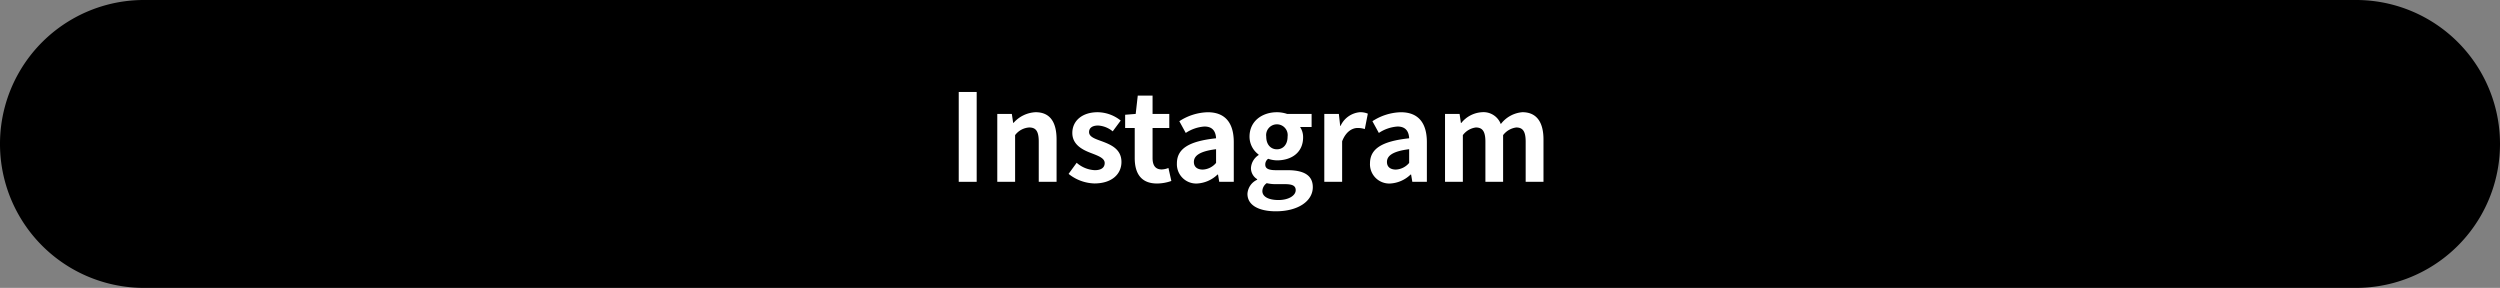 <svg xmlns="http://www.w3.org/2000/svg" width="330" height="38" viewBox="0 0 330 38">
    <rect x="0" y="0" width="330" height="38" fill="#808080" stroke="none"/>
    <defs>
        <clipPath id="e8wha5gfia">
            <path data-name="사각형 532" style="fill:none" d="M0 0h330v38H0z"/>
        </clipPath>
    </defs>
    <g data-name="그룹 743" style="clip-path:url(#e8wha5gfia)">
        <path data-name="패스 17271" d="M19 0h292a19 19 0 0 1 0 38H19a19 19 0 0 1 0-38"/>
        <path data-name="사각형 531" transform="translate(126.553 12.14)" style="fill:#fff" d="M0 0h2.369v11.86H0z"/>
        <path data-name="패스 17272" d="M131.641 15.036h1.92l.177 1.185h.048a4.127 4.127 0 0 1 2.913-1.409c1.936 0 2.769 1.345 2.769 3.6V24h-2.353v-5.3c0-1.393-.384-1.873-1.265-1.873a2.519 2.519 0 0 0-1.856 1.009V24h-2.353z" style="fill:#fff"/>
        <path data-name="패스 17273" d="m141.048 22.96 1.072-1.473a3.9 3.9 0 0 0 2.4.976c.9 0 1.3-.384 1.3-.944 0-.672-.928-.976-1.873-1.344-1.136-.433-2.4-1.121-2.4-2.625 0-1.6 1.3-2.737 3.346-2.737a4.966 4.966 0 0 1 3.041 1.1l-1.057 1.425a3.33 3.33 0 0 0-1.921-.769c-.816 0-1.2.352-1.2.865 0 .656.832.9 1.776 1.248 1.185.448 2.5 1.041 2.5 2.7 0 1.569-1.233 2.833-3.57 2.833a5.686 5.686 0 0 1-3.409-1.264" style="fill:#fff"/>
        <path data-name="패스 17274" d="M149.784 20.862v-3.969h-1.265v-1.745l1.393-.112.272-2.417h1.954v2.417h2.208v1.857h-2.208v3.969c0 1.024.416 1.505 1.215 1.505a2.6 2.6 0 0 0 .881-.193l.384 1.713a5.77 5.77 0 0 1-1.889.336c-2.129 0-2.945-1.36-2.945-3.361" style="fill:#fff"/>
        <path data-name="패스 17275" d="M155.352 21.567c0-1.92 1.552-2.929 5.169-3.313-.048-.881-.432-1.553-1.535-1.553a5.061 5.061 0 0 0-2.466.849l-.849-1.55a7.168 7.168 0 0 1 3.746-1.184c2.274 0 3.442 1.36 3.442 3.953V24h-1.921l-.159-.96h-.065a4.216 4.216 0 0 1-2.706 1.184 2.545 2.545 0 0 1-2.656-2.657m5.169-.064v-1.809c-2.192.273-2.929.88-2.929 1.681 0 .7.5 1.009 1.185 1.009a2.432 2.432 0 0 0 1.744-.881" style="fill:#fff"/>
        <path data-name="패스 17276" d="M164.664 25.585a2.176 2.176 0 0 1 1.28-1.857v-.08a1.7 1.7 0 0 1-.816-1.5 2.2 2.2 0 0 1 1.009-1.681V20.4a2.937 2.937 0 0 1-1.2-2.353c0-2.1 1.713-3.233 3.618-3.233a4.221 4.221 0 0 1 1.344.223h3.233v1.729h-1.522a2.362 2.362 0 0 1 .4 1.361c0 2.017-1.537 3.041-3.457 3.041a3.828 3.828 0 0 1-1.154-.208.914.914 0 0 0-.383.769c0 .479.352.735 1.408.735h1.521c2.161 0 3.345.673 3.345 2.241 0 1.809-1.889 3.186-4.882 3.186-2.113 0-3.745-.721-3.745-2.305m6.37-.48c0-.641-.528-.8-1.488-.8h-1.089a5.057 5.057 0 0 1-1.248-.128 1.324 1.324 0 0 0-.576 1.041c0 .752.832 1.184 2.129 1.184 1.344 0 2.272-.592 2.272-1.3m-1.072-7.059a1.424 1.424 0 1 0-2.817 0c0 1.072.624 1.664 1.409 1.664s1.408-.592 1.408-1.664" style="fill:#fff"/>
        <path data-name="패스 17277" d="M174.808 15.036h1.921l.176 1.585h.048a3.1 3.1 0 0 1 2.545-1.809 2.528 2.528 0 0 1 1.056.192l-.4 2.033a3 3 0 0 0-.945-.144c-.705 0-1.552.464-2.048 1.761V24h-2.354z" style="fill:#fff"/>
        <path data-name="패스 17278" d="M180.84 21.567c0-1.92 1.553-2.929 5.17-3.313-.048-.881-.433-1.553-1.537-1.553a5.057 5.057 0 0 0-2.465.849l-.849-1.55a7.168 7.168 0 0 1 3.747-1.184c2.272 0 3.441 1.36 3.441 3.953V24h-1.921l-.16-.96h-.066a4.216 4.216 0 0 1-2.705 1.184 2.546 2.546 0 0 1-2.657-2.657m5.17-.064v-1.809c-2.193.273-2.93.88-2.93 1.681 0 .7.5 1.009 1.185 1.009a2.433 2.433 0 0 0 1.745-.881" style="fill:#fff"/>
        <path data-name="패스 17279" d="M190.743 15.036h1.921l.176 1.2h.048a3.77 3.77 0 0 1 2.753-1.425 2.44 2.44 0 0 1 2.465 1.569 3.975 3.975 0 0 1 2.849-1.569c1.9 0 2.785 1.345 2.785 3.6V24h-2.352v-5.3c0-1.393-.4-1.873-1.249-1.873a2.616 2.616 0 0 0-1.729 1.009V24h-2.337v-5.3c0-1.393-.416-1.873-1.265-1.873a2.552 2.552 0 0 0-1.711 1.009V24h-2.354z" style="fill:#fff"/>
    </g>
</svg>
